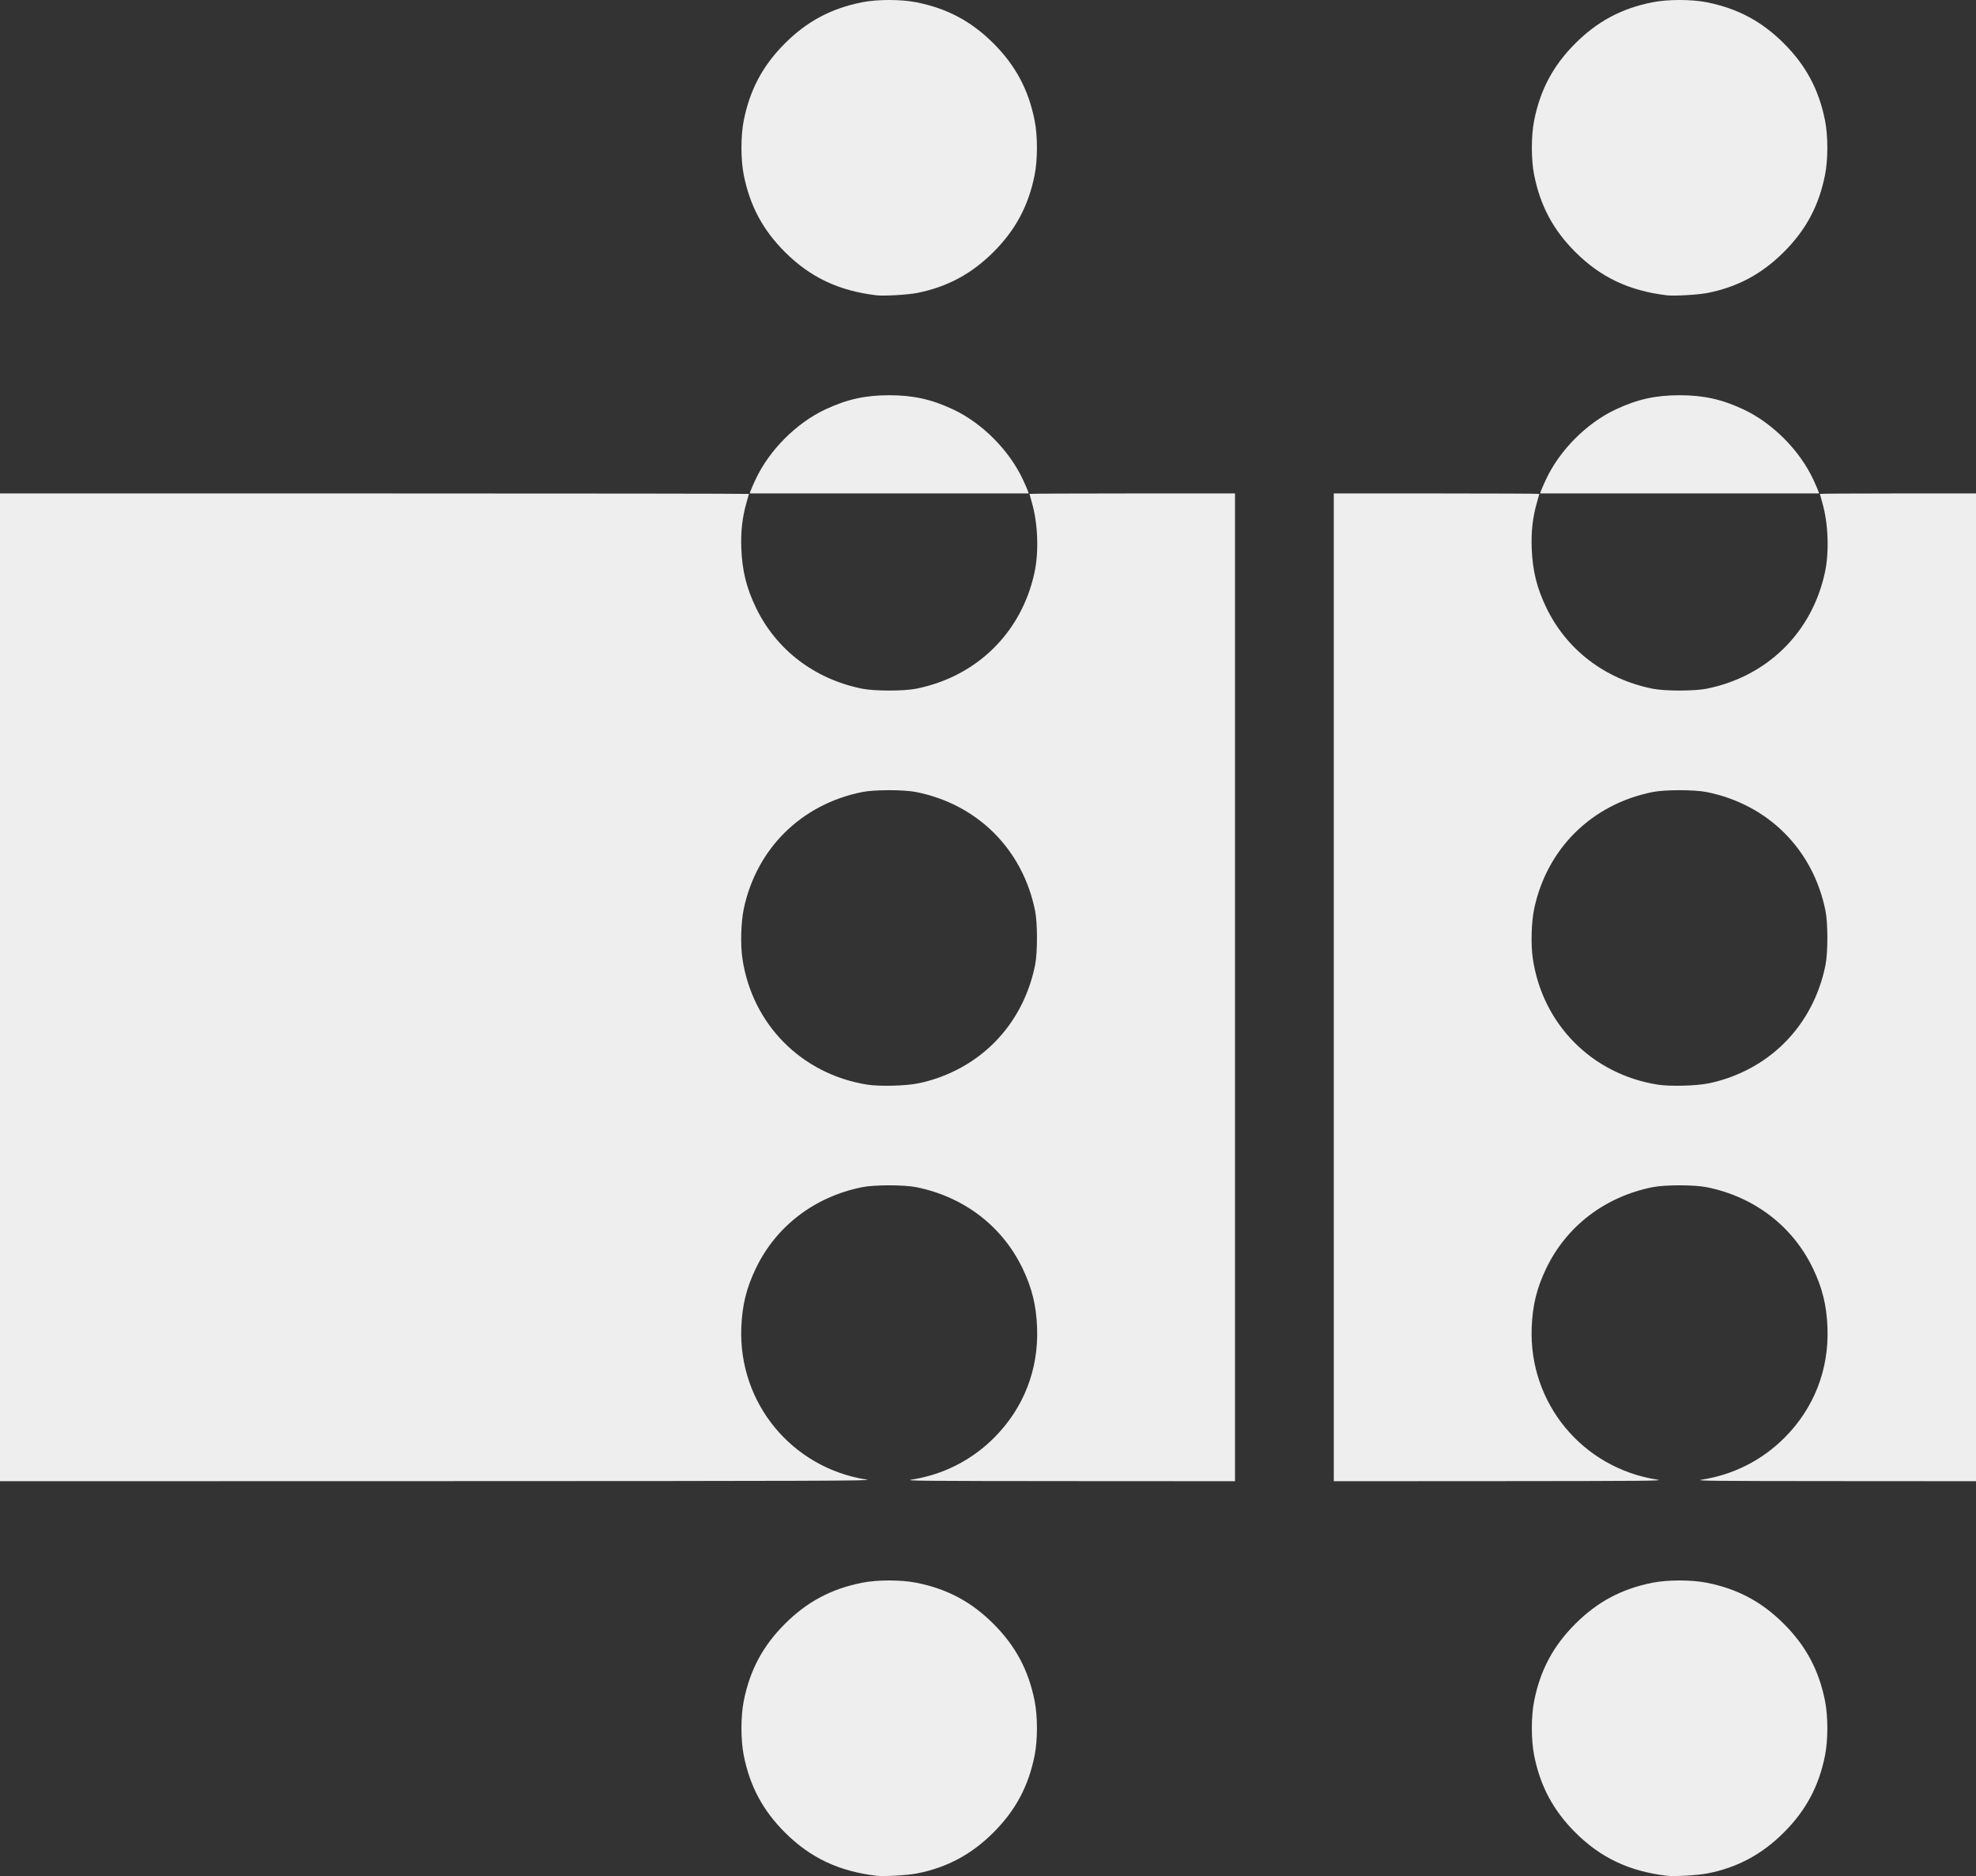 <?xml version="1.0" encoding="UTF-8" standalone="no"?>
<!-- Created with Inkscape (http://www.inkscape.org/) -->

<svg
   width="169.333mm"
   height="160.801mm"
   viewBox="0 0 169.333 160.801"
   version="1.1"
   id="svg5"
   inkscape:version="1.1.2 (0a00cf5339, 2022-02-04)"
   sodipodi:docname="sl-minimal-logo.svg"
   inkscape:export-filename="/home/lehlogonolo/Pictures/screenlist/sl-minimal-logo.png"
   inkscape:export-xdpi="300"
   inkscape:export-ydpi="300"
   xmlns:inkscape="http://www.inkscape.org/namespaces/inkscape"
   xmlns:sodipodi="http://sodipodi.sourceforge.net/DTD/sodipodi-0.dtd"
   xmlns="http://www.w3.org/2000/svg"
   xmlns:svg="http://www.w3.org/2000/svg">
  <rect x="0" y="0" width="169.333" height="160.801" fill="#333333" stroke="none"/>
  <sodipodi:namedview
     id="namedview7"
     pagecolor="#ffffff"
     bordercolor="#666666"
     borderopacity="1.0"
     inkscape:pageshadow="2"
     inkscape:pageopacity="0.0"
     inkscape:pagecheckerboard="0"
     inkscape:document-units="mm"
     showgrid="false"
     inkscape:zoom="0.49887767"
     inkscape:cx="189.4252"
     inkscape:cy="358.8054"
     inkscape:window-width="1366"
     inkscape:window-height="740"
     inkscape:window-x="0"
     inkscape:window-y="0"
     inkscape:window-maximized="1"
     inkscape:current-layer="layer1" />
  <defs
     id="defs2" />
  <g
     inkscape:label="Layer 1"
     inkscape:groupmode="layer"
     id="layer1"
     transform="translate(-26.744,-53.645)">
    <path
       style="fill:#eeeeee;fill-opacity:1;stroke-width:0.085"
       d="m 101.843,214.422 c -3.224,-0.385 -5.669,-1.543 -7.838,-3.711 -1.895,-1.895 -3.001,-3.968 -3.526,-6.608 -0.262,-1.317 -0.262,-3.344 0,-4.661 0.525,-2.64 1.631,-4.713 3.526,-6.608 1.895,-1.895 3.968,-3.001 6.608,-3.526 1.317,-0.262 3.344,-0.262 4.661,0 2.64,0.525 4.713,1.631 6.608,3.526 1.895,1.895 3.001,3.968 3.526,6.608 0.262,1.317 0.262,3.344 0,4.661 -0.525,2.64 -1.631,4.713 -3.526,6.608 -1.875,1.875 -3.968,3 -6.53,3.509 -0.811,0.161 -2.865,0.28 -3.509,0.203 z m 67.733,0 c -3.224,-0.385 -5.669,-1.543 -7.838,-3.711 -1.895,-1.895 -3.001,-3.968 -3.526,-6.608 -0.262,-1.317 -0.262,-3.344 0,-4.661 0.525,-2.64 1.631,-4.713 3.526,-6.608 1.895,-1.895 3.968,-3.001 6.608,-3.526 1.317,-0.262 3.344,-0.262 4.661,0 2.64,0.525 4.713,1.631 6.608,3.526 1.895,1.895 3.001,3.968 3.526,6.608 0.262,1.317 0.262,3.344 0,4.661 -0.525,2.64 -1.631,4.713 -3.526,6.608 -1.875,1.875 -3.968,3 -6.53,3.509 -0.811,0.161 -2.865,0.28 -3.509,0.203 z M 26.744,138.272 V 95.939 h 32.089 c 17.649,0 32.089,0.018 32.089,0.041 0,0.023 -0.094,0.365 -0.209,0.761 -0.357,1.232 -0.496,2.462 -0.442,3.897 0.073,1.913 0.437,3.396 1.247,5.08 1.742,3.623 5.031,6.137 9.101,6.956 1.066,0.215 3.585,0.215 4.651,0 5.194,-1.046 9.03,-4.825 10.131,-9.98 0.377,-1.765 0.285,-4.192 -0.225,-5.953 -0.115,-0.396 -0.209,-0.738 -0.209,-0.761 0,-0.023 3.962,-0.041 8.805,-0.041 h 8.805 v 42.333 42.333 l -14.245,-0.008 c -12.489,-0.007 -14.151,-0.023 -13.483,-0.126 2.702,-0.417 5.149,-1.657 7.077,-3.584 2.536,-2.536 3.829,-5.844 3.691,-9.447 -0.073,-1.913 -0.437,-3.396 -1.247,-5.08 -1.742,-3.623 -5.031,-6.137 -9.101,-6.956 -1.066,-0.215 -3.585,-0.215 -4.651,0 -4.07,0.82 -7.359,3.333 -9.101,6.956 -0.81,1.684 -1.174,3.167 -1.247,5.08 -0.247,6.481 4.346,12.04 10.768,13.032 0.657,0.101 -4.403,0.119 -36.767,0.126 l -37.529,0.008 z m 78.722,8.225 c 1.097,-0.236 2.035,-0.556 3.024,-1.032 3.623,-1.742 6.137,-5.031 6.956,-9.101 0.215,-1.066 0.215,-3.585 0,-4.651 -1.059,-5.26 -4.917,-9.118 -10.177,-10.177 -1.066,-0.215 -3.585,-0.215 -4.651,0 -5.194,1.046 -9.03,4.825 -10.131,9.98 -0.246,1.153 -0.302,3.073 -0.124,4.28 0.831,5.632 5.048,9.904 10.676,10.813 1.07,0.173 3.37,0.114 4.427,-0.114 z m 35.578,-8.225 V 95.939 h 8.805 c 4.843,0 8.805,0.018 8.805,0.041 0,0.023 -0.094,0.365 -0.209,0.761 -0.357,1.232 -0.496,2.462 -0.442,3.897 0.073,1.913 0.437,3.396 1.247,5.08 1.742,3.623 5.031,6.137 9.101,6.956 1.066,0.215 3.585,0.215 4.651,0 5.194,-1.046 9.03,-4.825 10.131,-9.98 0.377,-1.765 0.285,-4.192 -0.225,-5.953 -0.115,-0.396 -0.209,-0.738 -0.209,-0.761 0,-0.023 3.01,-0.041 6.689,-0.041 h 6.689 v 42.333 42.333 l -12.129,-0.008 c -10.682,-0.007 -12.038,-0.022 -11.367,-0.126 2.702,-0.417 5.149,-1.657 7.077,-3.584 2.536,-2.536 3.829,-5.844 3.691,-9.447 -0.073,-1.913 -0.437,-3.396 -1.247,-5.08 -1.742,-3.623 -5.031,-6.137 -9.101,-6.956 -1.066,-0.215 -3.585,-0.215 -4.651,0 -4.07,0.82 -7.359,3.333 -9.101,6.956 -0.81,1.684 -1.174,3.167 -1.247,5.08 -0.247,6.481 4.346,12.04 10.768,13.032 0.668,0.103 -0.995,0.119 -13.483,0.126 l -14.245,0.008 z m 32.155,8.225 c 1.097,-0.236 2.035,-0.556 3.024,-1.032 3.623,-1.742 6.137,-5.031 6.956,-9.101 0.215,-1.066 0.215,-3.585 0,-4.651 -1.059,-5.26 -4.917,-9.118 -10.177,-10.177 -1.066,-0.215 -3.585,-0.215 -4.651,0 -5.194,1.046 -9.03,4.825 -10.131,9.98 -0.246,1.153 -0.302,3.073 -0.124,4.28 0.831,5.632 5.048,9.904 10.675,10.813 1.07,0.173 3.37,0.114 4.427,-0.114 z M 91.054,95.748 c 0.032,-0.105 0.226,-0.55 0.43,-0.989 1.172,-2.518 3.494,-4.853 5.993,-6.024 1.848,-0.866 3.413,-1.213 5.468,-1.213 2.054,0 3.619,0.347 5.468,1.213 2.498,1.171 4.821,3.506 5.993,6.024 0.204,0.439 0.398,0.884 0.43,0.989 l 0.059,0.191 H 102.944 90.995 Z m 67.733,0 c 0.032,-0.105 0.226,-0.55 0.43,-0.989 1.172,-2.518 3.494,-4.853 5.993,-6.024 1.848,-0.866 3.413,-1.213 5.468,-1.213 2.054,0 3.619,0.347 5.468,1.213 2.498,1.171 4.821,3.506 5.993,6.024 0.204,0.439 0.398,0.884 0.43,0.989 l 0.059,0.191 H 170.677 158.728 Z M 101.843,78.955 c -3.224,-0.385 -5.669,-1.543 -7.838,-3.711 -1.895,-1.895 -3.001,-3.968 -3.526,-6.608 -0.262,-1.317 -0.262,-3.344 0,-4.661 0.525,-2.64 1.631,-4.713 3.526,-6.608 1.895,-1.895 3.968,-3.001 6.608,-3.526 1.317,-0.262 3.344,-0.262 4.661,0 2.64,0.525 4.713,1.631 6.608,3.526 1.895,1.895 3.001,3.968 3.526,6.608 0.262,1.317 0.262,3.344 0,4.661 -0.525,2.64 -1.631,4.713 -3.526,6.608 -1.875,1.875 -3.968,3 -6.53,3.509 -0.811,0.161 -2.865,0.28 -3.509,0.203 z m 67.733,0 c -3.224,-0.385 -5.669,-1.543 -7.838,-3.711 -1.895,-1.895 -3.001,-3.968 -3.526,-6.608 -0.262,-1.317 -0.262,-3.344 0,-4.661 0.525,-2.64 1.631,-4.713 3.526,-6.608 1.895,-1.895 3.968,-3.001 6.608,-3.526 1.317,-0.262 3.344,-0.262 4.661,0 2.64,0.525 4.713,1.631 6.608,3.526 1.895,1.895 3.001,3.968 3.526,6.608 0.262,1.317 0.262,3.344 0,4.661 -0.525,2.64 -1.631,4.713 -3.526,6.608 -1.875,1.875 -3.968,3 -6.53,3.509 -0.811,0.161 -2.865,0.28 -3.509,0.203 z"
       id="path161" />
  </g>
</svg>
